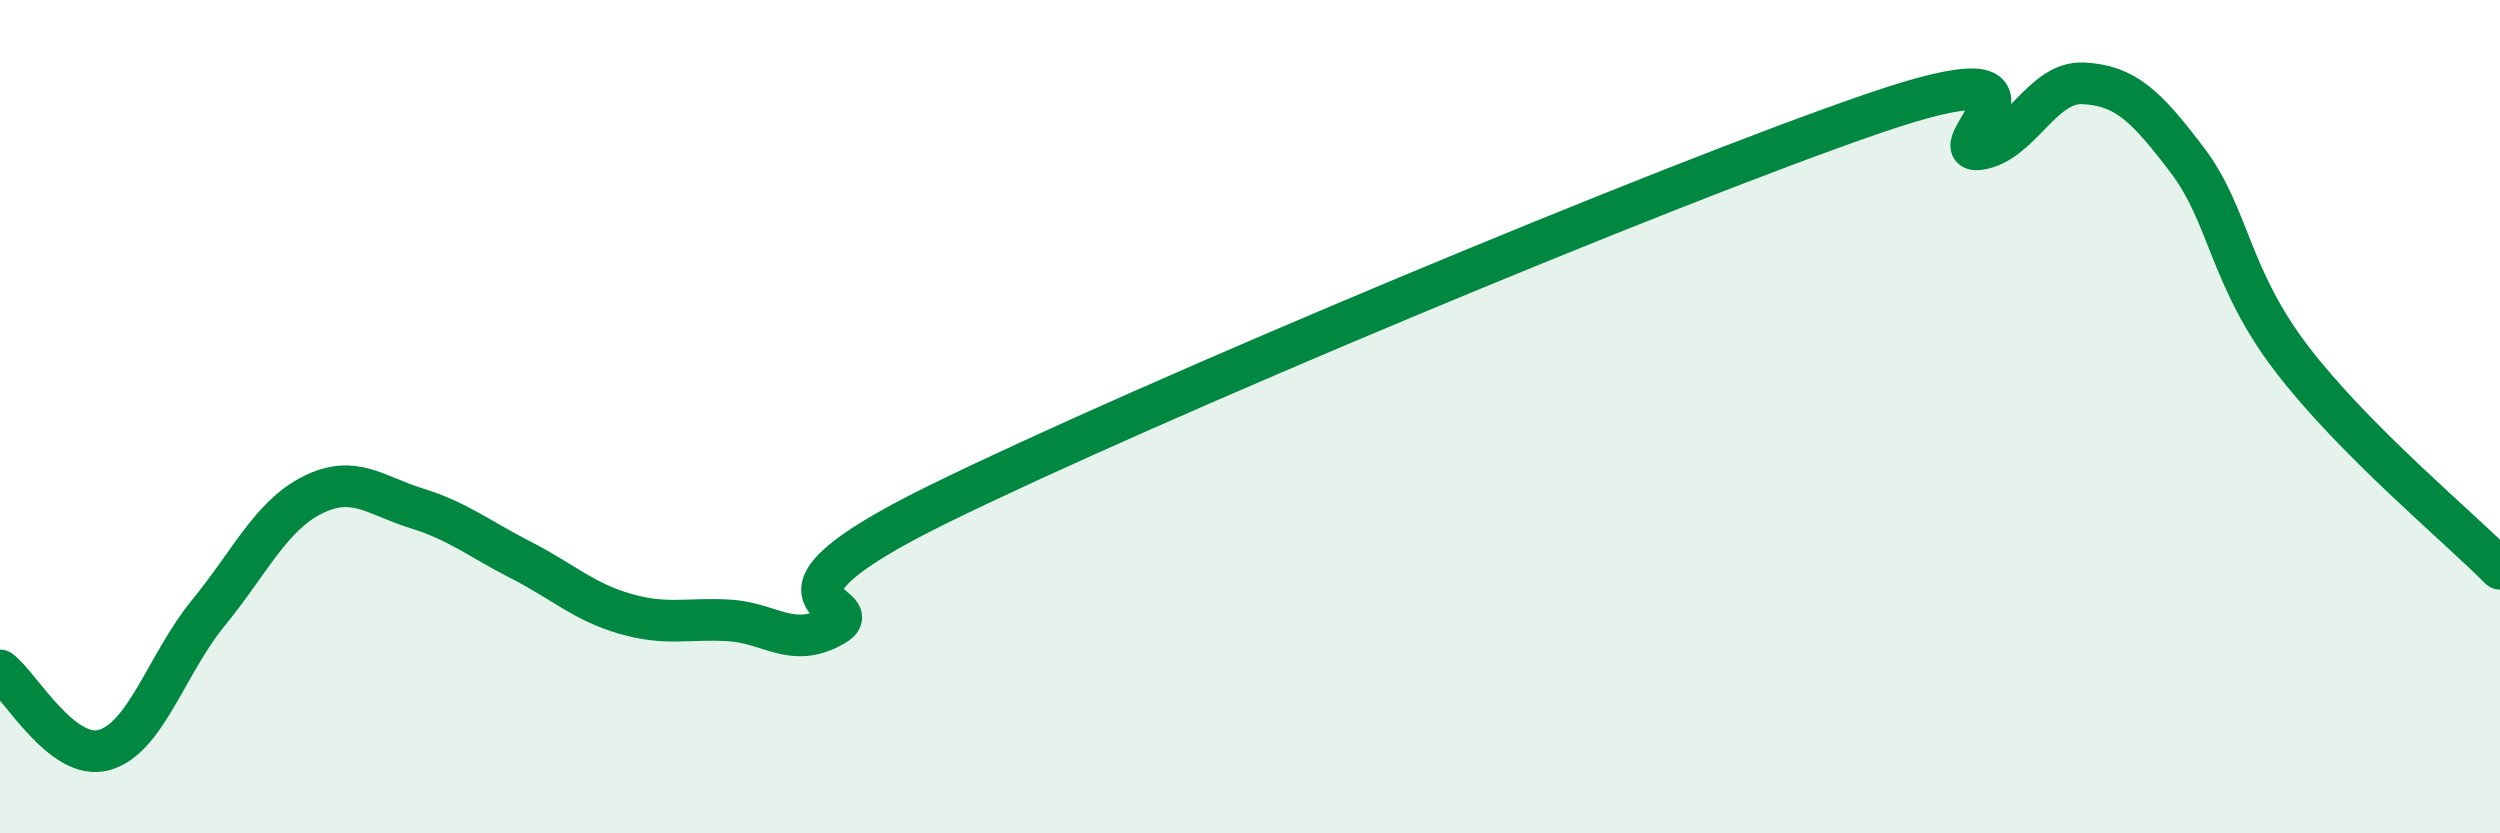 
    <svg width="60" height="20" viewBox="0 0 60 20" xmlns="http://www.w3.org/2000/svg">
      <path
        d="M 0,16.09 C 0.5,16.47 1.5,18.28 2.5,18 C 3.5,17.72 4,15.93 5,14.71 C 6,13.49 6.5,12.38 7.5,11.88 C 8.5,11.38 9,11.89 10,12.2 C 11,12.51 11.5,12.93 12.5,13.44 C 13.5,13.95 14,14.44 15,14.73 C 16,15.02 16.5,14.83 17.5,14.89 C 18.5,14.95 19,15.58 20,15.02 C 21,14.46 17.5,14.57 22.5,12.11 C 27.5,9.65 40,4.42 45,2.71 C 50,1 46.5,3.72 47.5,3.58 C 48.5,3.44 49,1.95 50,2 C 51,2.05 51.5,2.53 52.5,3.85 C 53.5,5.17 53.5,6.65 55,8.61 C 56.5,10.57 59,12.64 60,13.65L60 20L0 20Z"
        fill="#008740"
        opacity="0.1"
        stroke-linecap="round"
        stroke-linejoin="round"
      />
      <path
        d="M 0,16.09 C 0.5,16.47 1.5,18.28 2.5,18 C 3.5,17.72 4,15.93 5,14.71 C 6,13.49 6.5,12.38 7.5,11.88 C 8.5,11.38 9,11.89 10,12.2 C 11,12.51 11.5,12.93 12.5,13.44 C 13.5,13.95 14,14.44 15,14.73 C 16,15.02 16.5,14.83 17.5,14.89 C 18.5,14.95 19,15.58 20,15.02 C 21,14.46 17.5,14.57 22.5,12.11 C 27.5,9.65 40,4.42 45,2.71 C 50,1 46.5,3.72 47.5,3.58 C 48.5,3.44 49,1.95 50,2 C 51,2.05 51.5,2.53 52.5,3.85 C 53.5,5.17 53.5,6.65 55,8.61 C 56.5,10.57 59,12.64 60,13.65"
        stroke="#008740"
        stroke-width="1"
        fill="none"
        stroke-linecap="round"
        stroke-linejoin="round"
      />
    </svg>
  